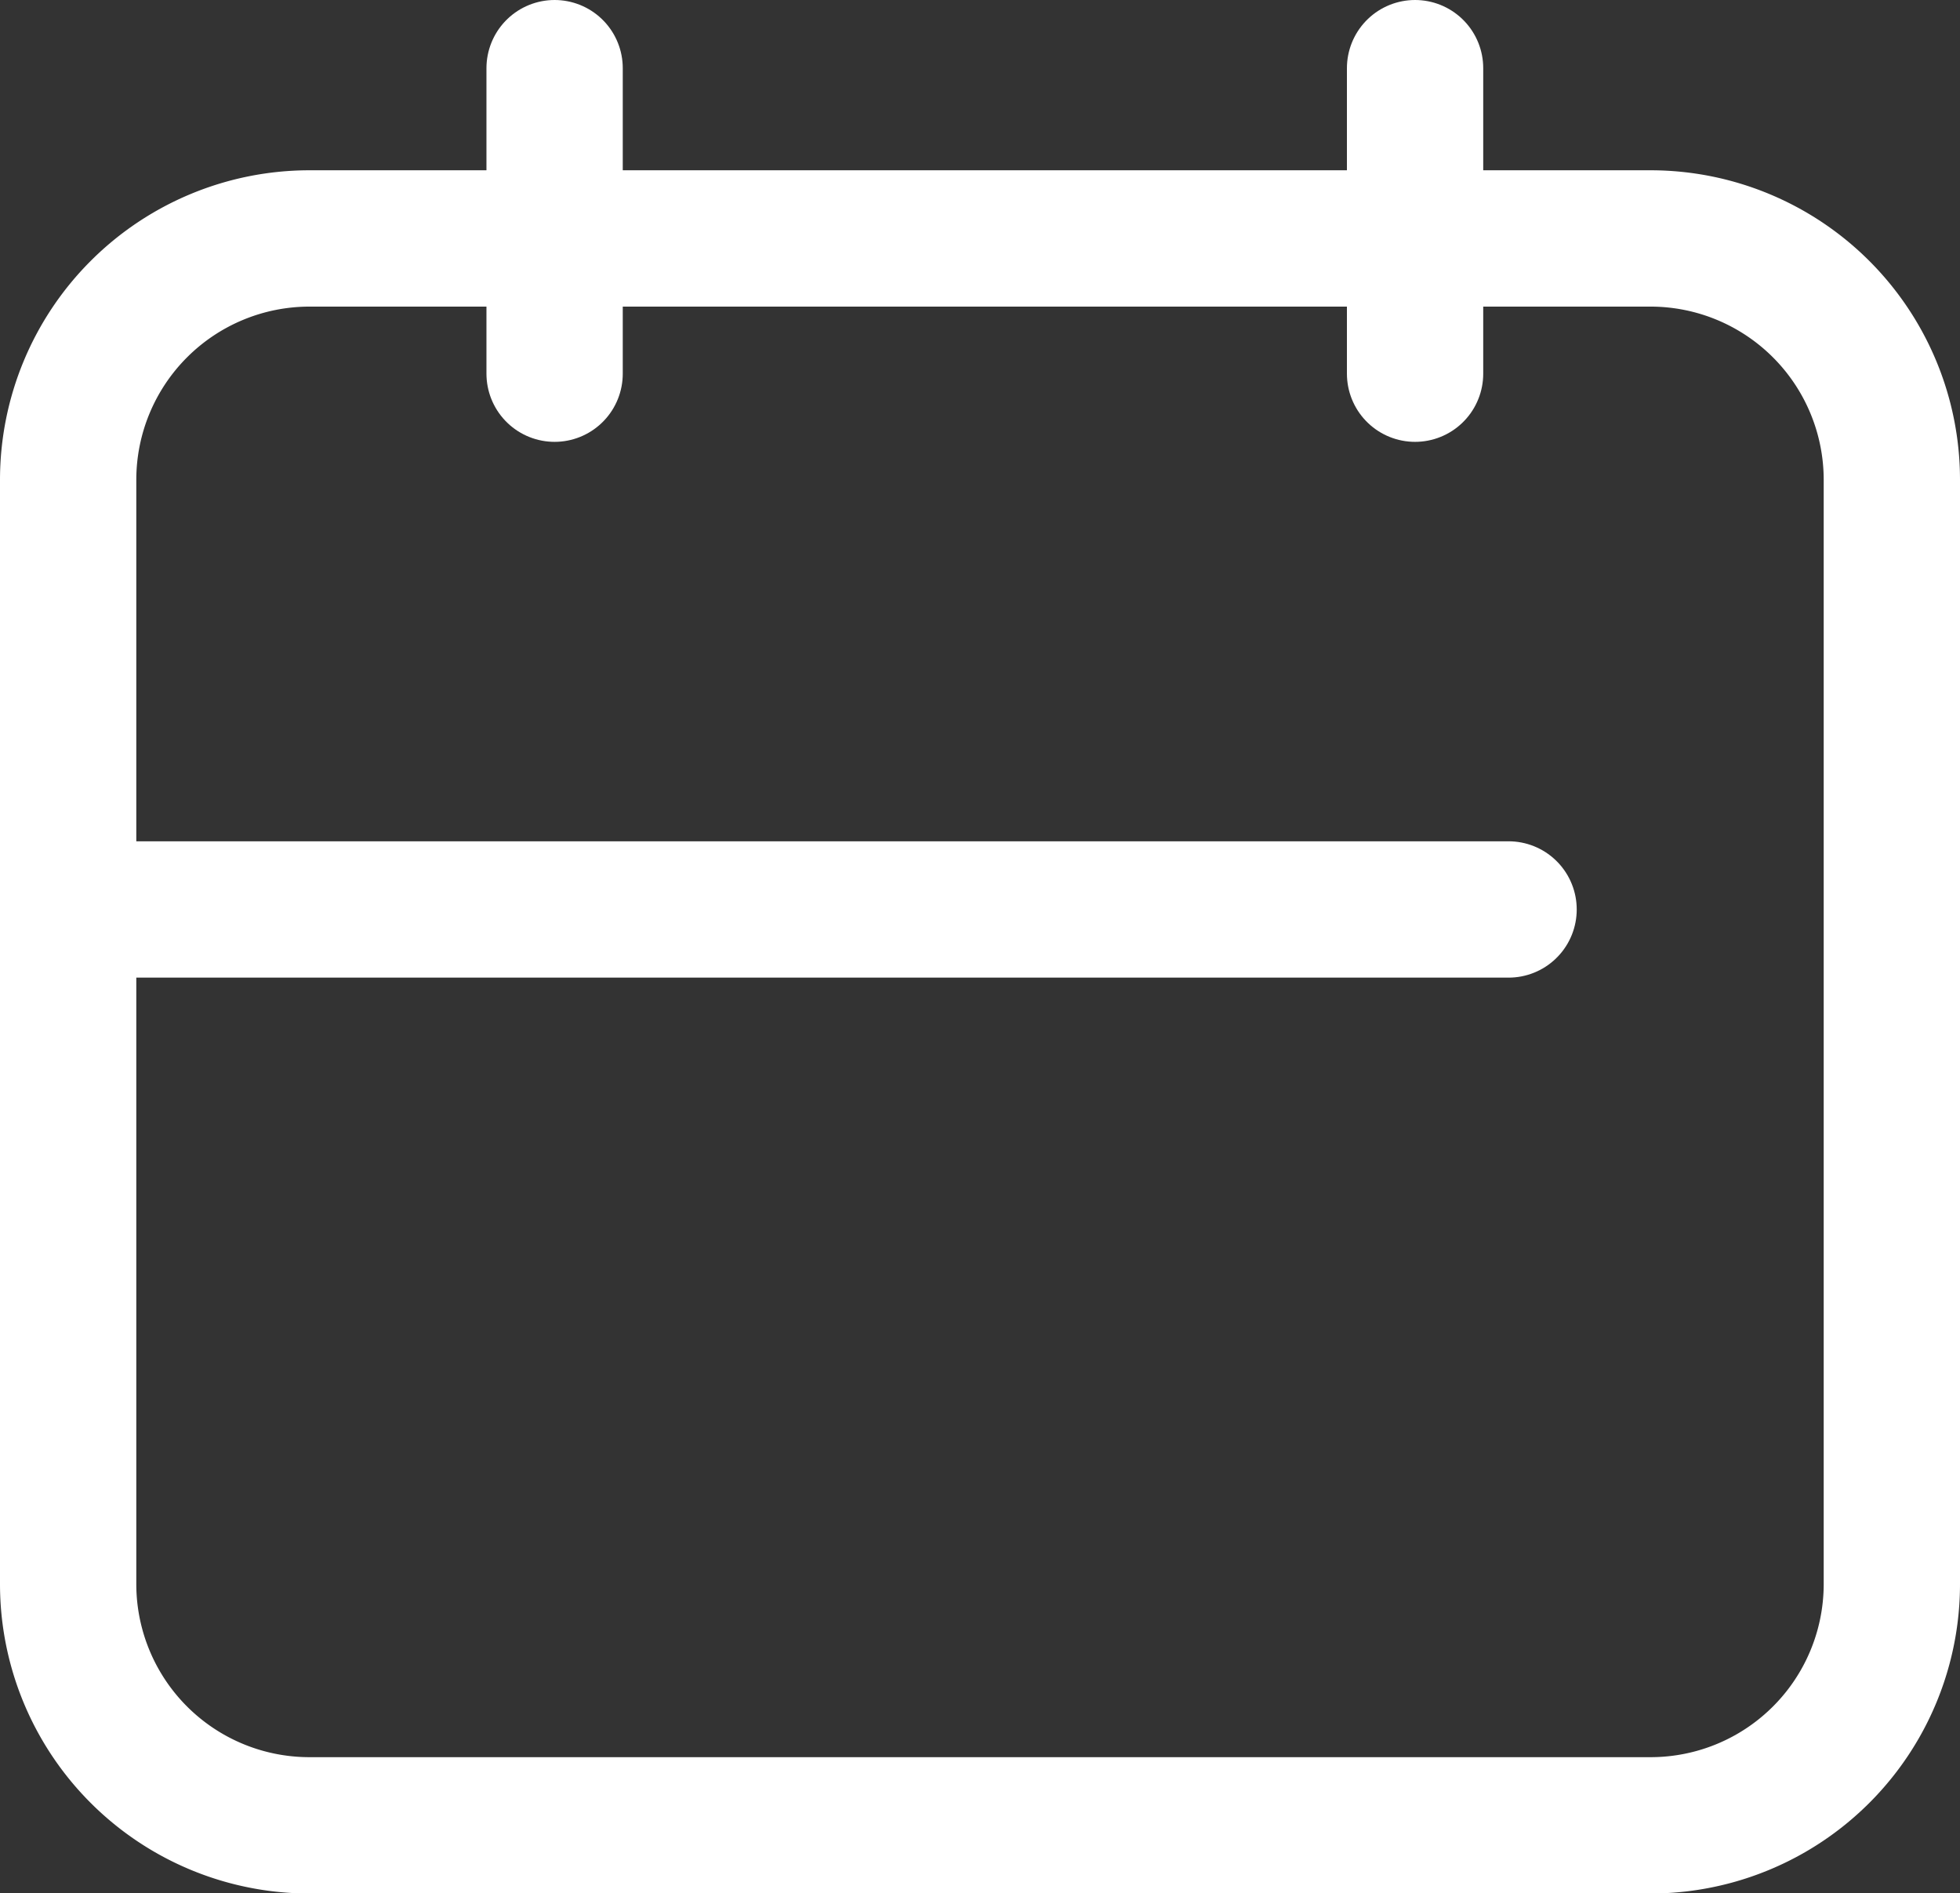 <?xml version="1.0" encoding="UTF-8"?> <svg xmlns="http://www.w3.org/2000/svg" id="Layer_1" data-name="Layer 1" viewBox="0 0 143.8 138.86"><rect x="0" y="0" width="143.8" height="138.86" fill="#333333" stroke="none"/><defs><style>.cls-1{fill:none;stroke:#fff;stroke-linecap:round;stroke-linejoin:round;stroke-width:10px;}</style></defs><line class="cls-1" x1="40.69" y1="5" x2="40.69" y2="27.41"></line><line class="cls-1" x1="103.82" y1="5" x2="103.82" y2="27.41"></line><path class="cls-1" d="M121.1,17.49H22.7A17.71,17.71,0,0,0,5,35.19v81a17.7,17.7,0,0,0,17.7,17.7h98.4a17.7,17.7,0,0,0,17.7-17.7v-81A17.71,17.71,0,0,0,121.1,17.49Z"></path><line class="cls-1" x1="110.68" y1="66.71" x2="5" y2="66.71"></line></svg> 